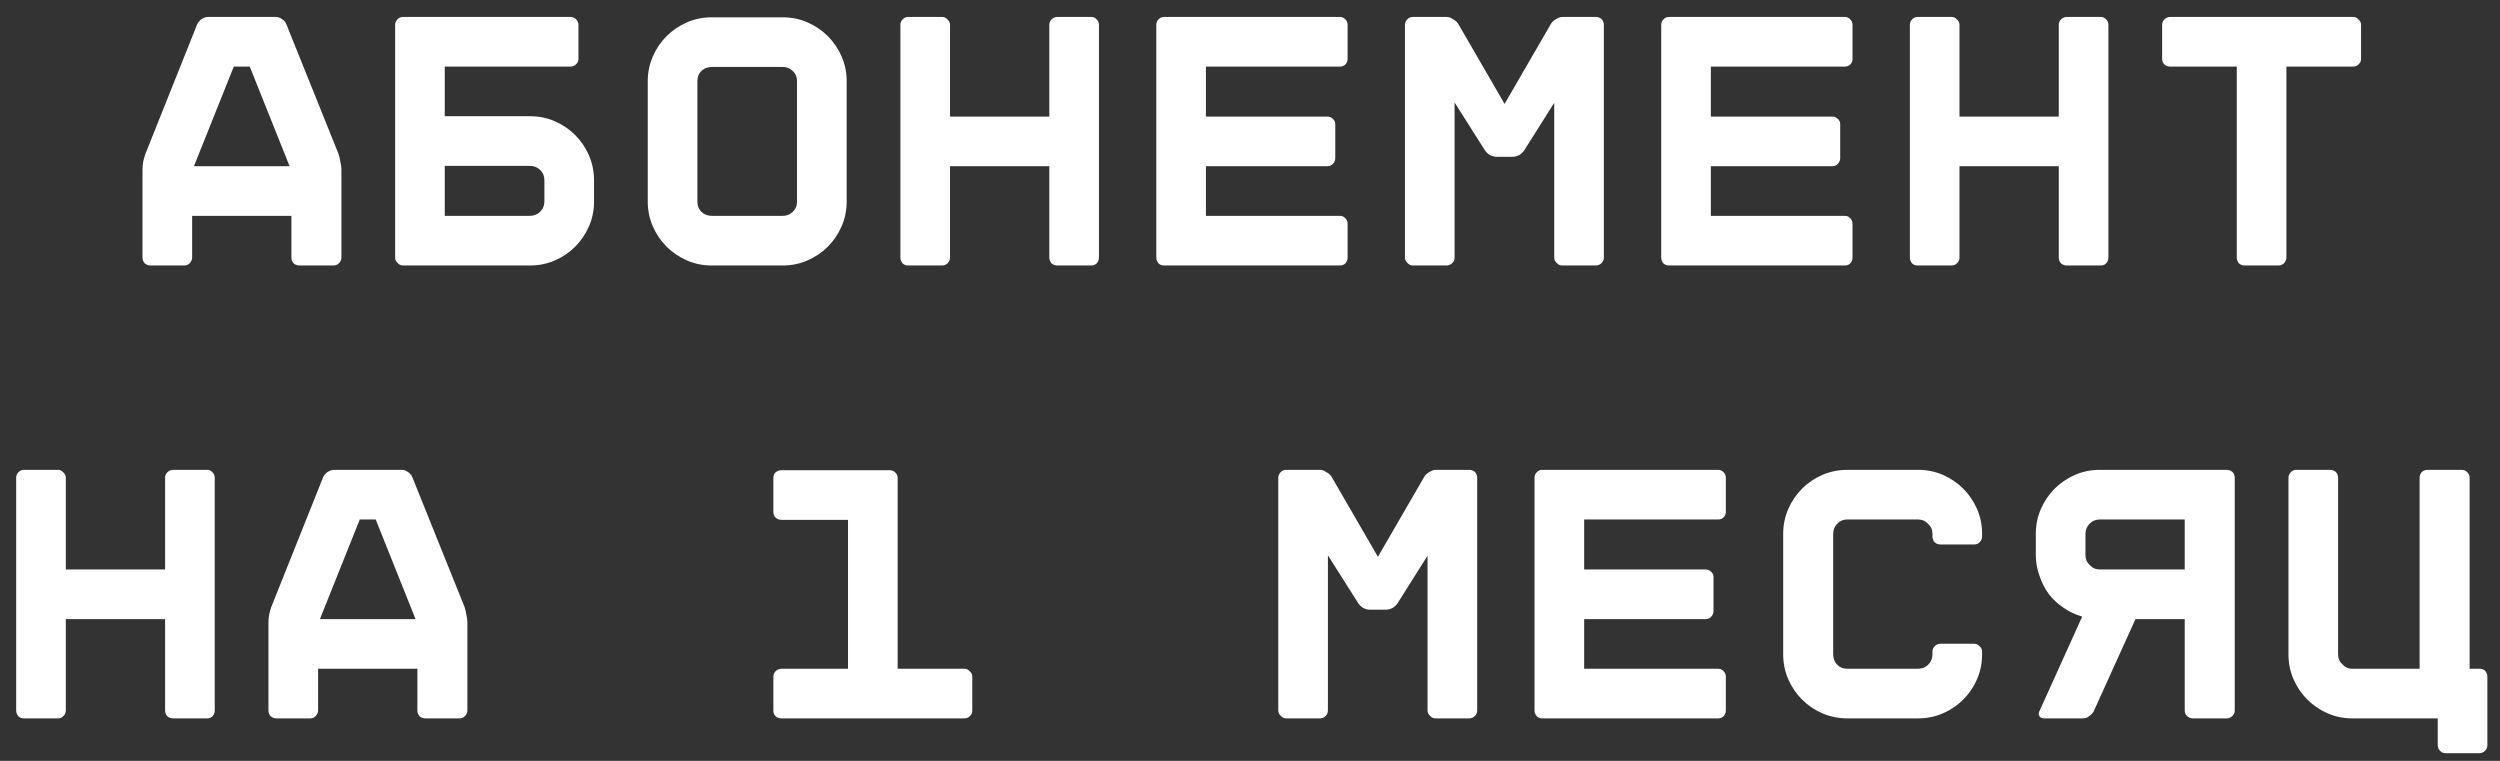 <?xml version="1.0" encoding="UTF-8"?> <svg xmlns="http://www.w3.org/2000/svg" width="138" height="42" viewBox="0 0 138 42" fill="none"><rect x="0" y="0" width="138" height="42" fill="#333333" stroke="none"/> <path d="M15.226 0.935C15.346 0.935 15.459 0.975 15.566 1.055C15.686 1.135 15.766 1.229 15.806 1.335L18.686 8.495C18.726 8.602 18.759 8.742 18.786 8.915C18.826 9.075 18.846 9.215 18.846 9.335V14.215C18.846 14.335 18.799 14.442 18.706 14.535C18.626 14.615 18.526 14.655 18.406 14.655H16.526C16.406 14.655 16.299 14.615 16.206 14.535C16.126 14.442 16.086 14.335 16.086 14.215V11.915H10.606V14.215C10.606 14.335 10.559 14.442 10.466 14.535C10.386 14.615 10.286 14.655 10.166 14.655H8.306C8.186 14.655 8.079 14.615 7.986 14.535C7.906 14.442 7.866 14.335 7.866 14.215V9.335C7.866 9.215 7.879 9.075 7.906 8.915C7.946 8.742 7.986 8.602 8.026 8.495L10.886 1.335C10.939 1.229 11.019 1.135 11.126 1.055C11.246 0.975 11.366 0.935 11.486 0.935H15.226ZM10.706 9.175H15.986L13.786 3.675H12.906L10.706 9.175ZM30.051 9.955C30.051 9.729 29.978 9.542 29.831 9.395C29.671 9.235 29.478 9.155 29.251 9.155H24.551V11.915H29.251C29.478 11.915 29.671 11.835 29.831 11.675C29.978 11.529 30.051 11.342 30.051 11.115V9.955ZM31.751 7.455C32.071 7.775 32.324 8.149 32.511 8.575C32.698 9.015 32.791 9.475 32.791 9.955V11.115C32.791 11.609 32.698 12.069 32.511 12.495C32.324 12.922 32.071 13.295 31.751 13.615C31.431 13.935 31.058 14.189 30.631 14.375C30.204 14.562 29.744 14.655 29.251 14.655H22.251C22.131 14.655 22.031 14.609 21.951 14.515C21.858 14.435 21.811 14.335 21.811 14.215V1.375C21.811 1.255 21.858 1.149 21.951 1.055C22.031 0.975 22.131 0.935 22.251 0.935H31.491C31.611 0.935 31.711 0.975 31.791 1.055C31.884 1.149 31.931 1.255 31.931 1.375V3.255C31.931 3.375 31.884 3.475 31.791 3.555C31.711 3.635 31.611 3.675 31.491 3.675H24.551V6.415H29.251C29.744 6.415 30.204 6.509 30.631 6.695C31.058 6.882 31.431 7.135 31.751 7.455ZM43.196 0.955C43.69 0.955 44.15 1.049 44.576 1.235C45.003 1.422 45.376 1.675 45.696 1.995C46.016 2.315 46.27 2.689 46.456 3.115C46.643 3.542 46.736 3.995 46.736 4.475V11.135C46.736 11.615 46.643 12.069 46.456 12.495C46.27 12.922 46.016 13.295 45.696 13.615C45.376 13.935 45.003 14.189 44.576 14.375C44.15 14.562 43.69 14.655 43.196 14.655H39.296C38.803 14.655 38.343 14.562 37.916 14.375C37.49 14.189 37.116 13.935 36.796 13.615C36.476 13.295 36.223 12.922 36.036 12.495C35.85 12.069 35.756 11.615 35.756 11.135V4.475C35.756 3.995 35.85 3.542 36.036 3.115C36.223 2.689 36.476 2.315 36.796 1.995C37.116 1.675 37.49 1.422 37.916 1.235C38.343 1.049 38.803 0.955 39.296 0.955H43.196ZM43.996 4.475C43.996 4.249 43.916 4.062 43.756 3.915C43.61 3.769 43.423 3.695 43.196 3.695H39.296C39.07 3.695 38.876 3.769 38.716 3.915C38.57 4.062 38.496 4.249 38.496 4.475V11.135C38.496 11.362 38.57 11.549 38.716 11.695C38.876 11.842 39.07 11.915 39.296 11.915H43.196C43.423 11.915 43.61 11.842 43.756 11.695C43.916 11.549 43.996 11.362 43.996 11.135V4.475ZM57.922 1.375C57.922 1.255 57.962 1.155 58.042 1.075C58.135 0.982 58.242 0.935 58.362 0.935H60.242C60.362 0.935 60.462 0.982 60.542 1.075C60.622 1.155 60.662 1.255 60.662 1.375V14.215C60.662 14.335 60.622 14.442 60.542 14.535C60.462 14.615 60.362 14.655 60.242 14.655H58.362C58.242 14.655 58.135 14.615 58.042 14.535C57.962 14.442 57.922 14.335 57.922 14.215V9.175H52.442V14.215C52.442 14.335 52.395 14.442 52.302 14.535C52.222 14.615 52.122 14.655 52.002 14.655H50.122C50.002 14.655 49.902 14.615 49.822 14.535C49.742 14.442 49.702 14.335 49.702 14.215V1.375C49.702 1.255 49.742 1.155 49.822 1.075C49.902 0.982 50.002 0.935 50.122 0.935H52.002C52.122 0.935 52.222 0.982 52.302 1.075C52.395 1.155 52.442 1.255 52.442 1.375V6.435H57.922V1.375ZM74.388 3.255C74.388 3.375 74.347 3.475 74.267 3.555C74.188 3.635 74.088 3.675 73.968 3.675H66.567V6.435H73.267C73.388 6.435 73.487 6.475 73.567 6.555C73.661 6.635 73.707 6.735 73.707 6.855V8.735C73.707 8.855 73.661 8.962 73.567 9.055C73.487 9.135 73.388 9.175 73.267 9.175H66.567V11.915H73.968C74.088 11.915 74.188 11.962 74.267 12.055C74.347 12.135 74.388 12.235 74.388 12.355V14.215C74.388 14.335 74.347 14.442 74.267 14.535C74.188 14.615 74.088 14.655 73.968 14.655H64.248C64.127 14.655 64.028 14.615 63.947 14.535C63.867 14.442 63.828 14.335 63.828 14.215V1.375C63.828 1.255 63.867 1.155 63.947 1.075C64.028 0.982 64.127 0.935 64.248 0.935H73.968C74.088 0.935 74.188 0.982 74.267 1.075C74.347 1.155 74.388 1.255 74.388 1.375V3.255ZM88.093 0.935C88.213 0.935 88.32 0.975 88.413 1.055C88.493 1.149 88.533 1.255 88.533 1.375V14.215C88.533 14.335 88.493 14.435 88.413 14.515C88.32 14.609 88.213 14.655 88.093 14.655H86.233C86.113 14.655 86.013 14.609 85.933 14.515C85.84 14.435 85.793 14.335 85.793 14.215V5.675L84.153 8.275C84.087 8.382 83.993 8.475 83.873 8.555C83.74 8.622 83.613 8.655 83.493 8.655H82.613C82.493 8.655 82.367 8.622 82.233 8.555C82.113 8.475 82.02 8.382 81.953 8.275L80.293 5.655V14.215C80.293 14.335 80.253 14.435 80.173 14.515C80.08 14.609 79.973 14.655 79.853 14.655H77.993C77.873 14.655 77.773 14.609 77.693 14.515C77.6 14.435 77.553 14.335 77.553 14.215V1.375C77.553 1.255 77.6 1.149 77.693 1.055C77.773 0.975 77.873 0.935 77.993 0.935H79.853L79.993 0.955C80.06 0.969 80.127 1.002 80.193 1.055C80.327 1.122 80.427 1.209 80.493 1.315L83.053 5.735L85.613 1.315C85.68 1.209 85.773 1.122 85.893 1.055L86.053 0.975C86.107 0.949 86.167 0.935 86.233 0.935H88.093ZM102.259 3.255C102.259 3.375 102.219 3.475 102.139 3.555C102.059 3.635 101.959 3.675 101.839 3.675H94.439V6.435H101.139C101.259 6.435 101.359 6.475 101.439 6.555C101.532 6.635 101.579 6.735 101.579 6.855V8.735C101.579 8.855 101.532 8.962 101.439 9.055C101.359 9.135 101.259 9.175 101.139 9.175H94.439V11.915H101.839C101.959 11.915 102.059 11.962 102.139 12.055C102.219 12.135 102.259 12.235 102.259 12.355V14.215C102.259 14.335 102.219 14.442 102.139 14.535C102.059 14.615 101.959 14.655 101.839 14.655H92.119C91.999 14.655 91.899 14.615 91.819 14.535C91.739 14.442 91.699 14.335 91.699 14.215V1.375C91.699 1.255 91.739 1.155 91.819 1.075C91.899 0.982 91.999 0.935 92.119 0.935H101.839C101.959 0.935 102.059 0.982 102.139 1.075C102.219 1.155 102.259 1.255 102.259 1.375V3.255ZM113.644 1.375C113.644 1.255 113.684 1.155 113.764 1.075C113.858 0.982 113.964 0.935 114.084 0.935H115.964C116.084 0.935 116.184 0.982 116.264 1.075C116.344 1.155 116.384 1.255 116.384 1.375V14.215C116.384 14.335 116.344 14.442 116.264 14.535C116.184 14.615 116.084 14.655 115.964 14.655H114.084C113.964 14.655 113.858 14.615 113.764 14.535C113.684 14.442 113.644 14.335 113.644 14.215V9.175H108.164V14.215C108.164 14.335 108.118 14.442 108.024 14.535C107.944 14.615 107.844 14.655 107.724 14.655H105.844C105.724 14.655 105.624 14.615 105.544 14.535C105.464 14.442 105.424 14.335 105.424 14.215V1.375C105.424 1.255 105.464 1.155 105.544 1.075C105.624 0.982 105.724 0.935 105.844 0.935H107.724C107.844 0.935 107.944 0.982 108.024 1.075C108.118 1.155 108.164 1.255 108.164 1.375V6.435H113.644V1.375ZM129.89 0.935C130.01 0.935 130.11 0.982 130.19 1.075C130.283 1.155 130.33 1.255 130.33 1.375V3.255C130.33 3.375 130.283 3.475 130.19 3.555C130.11 3.635 130.01 3.675 129.89 3.675H126.21V14.215C126.21 14.335 126.163 14.442 126.07 14.535C125.99 14.615 125.89 14.655 125.77 14.655H123.89C123.77 14.655 123.67 14.615 123.59 14.535C123.51 14.442 123.47 14.335 123.47 14.215V3.675H119.79C119.67 3.675 119.563 3.635 119.47 3.555C119.39 3.475 119.35 3.375 119.35 3.255V1.375C119.35 1.255 119.39 1.155 119.47 1.075C119.563 0.982 119.67 0.935 119.79 0.935H129.89ZM9.113 26.375C9.113 26.255 9.153 26.155 9.233 26.075C9.326 25.982 9.433 25.935 9.553 25.935H11.433C11.553 25.935 11.653 25.982 11.733 26.075C11.813 26.155 11.853 26.255 11.853 26.375V39.215C11.853 39.335 11.813 39.442 11.733 39.535C11.653 39.615 11.553 39.655 11.433 39.655H9.553C9.433 39.655 9.326 39.615 9.233 39.535C9.153 39.442 9.113 39.335 9.113 39.215V34.175H3.633V39.215C3.633 39.335 3.586 39.442 3.493 39.535C3.413 39.615 3.313 39.655 3.193 39.655H1.313C1.193 39.655 1.093 39.615 1.013 39.535C0.933 39.442 0.893 39.335 0.893 39.215V26.375C0.893 26.255 0.933 26.155 1.013 26.075C1.093 25.982 1.193 25.935 1.313 25.935H3.193C3.313 25.935 3.413 25.982 3.493 26.075C3.586 26.155 3.633 26.255 3.633 26.375V31.435H9.113V26.375ZM22.179 25.935C22.299 25.935 22.412 25.975 22.519 26.055C22.639 26.135 22.719 26.229 22.759 26.335L25.639 33.495C25.679 33.602 25.712 33.742 25.739 33.915C25.779 34.075 25.799 34.215 25.799 34.335V39.215C25.799 39.335 25.752 39.442 25.659 39.535C25.579 39.615 25.479 39.655 25.359 39.655H23.479C23.359 39.655 23.252 39.615 23.159 39.535C23.079 39.442 23.039 39.335 23.039 39.215V36.915H17.559V39.215C17.559 39.335 17.512 39.442 17.419 39.535C17.339 39.615 17.239 39.655 17.119 39.655H15.259C15.139 39.655 15.032 39.615 14.939 39.535C14.859 39.442 14.819 39.335 14.819 39.215V34.335C14.819 34.215 14.832 34.075 14.859 33.915C14.899 33.742 14.939 33.602 14.979 33.495L17.839 26.335C17.892 26.229 17.972 26.135 18.079 26.055C18.199 25.975 18.319 25.935 18.439 25.935H22.179ZM17.659 34.175H22.939L20.739 28.675H19.859L17.659 34.175ZM49.55 36.915H53.23C53.35 36.915 53.45 36.962 53.53 37.055C53.623 37.135 53.67 37.235 53.67 37.355V39.235C53.67 39.355 53.623 39.455 53.53 39.535C53.45 39.615 53.35 39.655 53.23 39.655H43.13C43.01 39.655 42.903 39.615 42.81 39.535C42.73 39.455 42.69 39.355 42.69 39.235V37.355C42.69 37.235 42.73 37.135 42.81 37.055C42.903 36.962 43.01 36.915 43.13 36.915H46.81V28.695H43.13C43.01 28.695 42.903 28.655 42.81 28.575C42.73 28.482 42.69 28.375 42.69 28.255V26.375C42.69 26.255 42.73 26.155 42.81 26.075C42.903 25.995 43.01 25.955 43.13 25.955H49.11C49.23 25.955 49.33 25.995 49.41 26.075C49.503 26.155 49.55 26.255 49.55 26.375V36.915ZM81.101 25.935C81.221 25.935 81.328 25.975 81.421 26.055C81.501 26.149 81.541 26.255 81.541 26.375V39.215C81.541 39.335 81.501 39.435 81.421 39.515C81.328 39.609 81.221 39.655 81.101 39.655H79.241C79.121 39.655 79.021 39.609 78.941 39.515C78.848 39.435 78.801 39.335 78.801 39.215V30.675L77.161 33.275C77.094 33.382 77.001 33.475 76.881 33.555C76.748 33.622 76.621 33.655 76.501 33.655H75.621C75.501 33.655 75.374 33.622 75.241 33.555C75.121 33.475 75.028 33.382 74.961 33.275L73.301 30.655V39.215C73.301 39.335 73.261 39.435 73.181 39.515C73.088 39.609 72.981 39.655 72.861 39.655H71.001C70.881 39.655 70.781 39.609 70.701 39.515C70.608 39.435 70.561 39.335 70.561 39.215V26.375C70.561 26.255 70.608 26.149 70.701 26.055C70.781 25.975 70.881 25.935 71.001 25.935H72.861L73.001 25.955C73.068 25.969 73.134 26.002 73.201 26.055C73.334 26.122 73.434 26.209 73.501 26.315L76.061 30.735L78.621 26.315C78.688 26.209 78.781 26.122 78.901 26.055L79.061 25.975C79.114 25.949 79.174 25.935 79.241 25.935H81.101ZM95.266 28.255C95.266 28.375 95.226 28.475 95.146 28.555C95.066 28.635 94.966 28.675 94.846 28.675H87.446V31.435H94.146C94.266 31.435 94.366 31.475 94.446 31.555C94.54 31.635 94.586 31.735 94.586 31.855V33.735C94.586 33.855 94.54 33.962 94.446 34.055C94.366 34.135 94.266 34.175 94.146 34.175H87.446V36.915H94.846C94.966 36.915 95.066 36.962 95.146 37.055C95.226 37.135 95.266 37.235 95.266 37.355V39.215C95.266 39.335 95.226 39.442 95.146 39.535C95.066 39.615 94.966 39.655 94.846 39.655H85.126C85.006 39.655 84.906 39.615 84.826 39.535C84.746 39.442 84.706 39.335 84.706 39.215V26.375C84.706 26.255 84.746 26.155 84.826 26.075C84.906 25.982 85.006 25.935 85.126 25.935H94.846C94.966 25.935 95.066 25.982 95.146 26.075C95.226 26.155 95.266 26.255 95.266 26.375V28.255ZM107.112 30.055C106.992 30.055 106.886 30.015 106.792 29.935C106.712 29.842 106.672 29.735 106.672 29.615V29.475C106.672 29.249 106.592 29.062 106.432 28.915C106.286 28.755 106.099 28.675 105.872 28.675H101.972C101.746 28.675 101.559 28.755 101.412 28.915C101.266 29.062 101.192 29.249 101.192 29.475V36.115C101.192 36.342 101.266 36.535 101.412 36.695C101.559 36.842 101.746 36.915 101.972 36.915H105.872C106.099 36.915 106.286 36.842 106.432 36.695C106.592 36.535 106.672 36.342 106.672 36.115V35.975C106.672 35.855 106.712 35.755 106.792 35.675C106.886 35.582 106.992 35.535 107.112 35.535H108.972C109.092 35.535 109.192 35.582 109.272 35.675C109.366 35.755 109.412 35.855 109.412 35.975V36.115C109.412 36.609 109.319 37.069 109.132 37.495C108.946 37.922 108.692 38.295 108.372 38.615C108.052 38.935 107.679 39.189 107.252 39.375C106.826 39.562 106.366 39.655 105.872 39.655H101.972C101.492 39.655 101.032 39.562 100.592 39.375C100.166 39.189 99.792 38.935 99.472 38.615C99.152 38.295 98.899 37.922 98.712 37.495C98.525 37.069 98.432 36.609 98.432 36.115V29.475C98.432 28.982 98.525 28.522 98.712 28.095C98.899 27.669 99.152 27.295 99.472 26.975C99.792 26.655 100.166 26.402 100.592 26.215C101.032 26.029 101.492 25.935 101.972 25.935H105.872C106.366 25.935 106.826 26.029 107.252 26.215C107.679 26.402 108.052 26.655 108.372 26.975C108.692 27.295 108.946 27.669 109.132 28.095C109.319 28.522 109.412 28.982 109.412 29.475V29.615C109.412 29.735 109.366 29.842 109.272 29.935C109.192 30.015 109.092 30.055 108.972 30.055H107.112ZM115.117 30.635C115.117 30.862 115.197 31.049 115.357 31.195C115.504 31.355 115.691 31.435 115.917 31.435H120.597V28.675H115.917C115.691 28.675 115.504 28.749 115.357 28.895C115.197 29.055 115.117 29.249 115.117 29.475V30.635ZM114.937 34.035C114.564 33.929 114.224 33.769 113.917 33.555C113.597 33.342 113.324 33.089 113.097 32.795C112.871 32.489 112.697 32.149 112.577 31.775C112.444 31.415 112.377 31.035 112.377 30.635V29.475C112.377 28.982 112.471 28.522 112.657 28.095C112.844 27.669 113.097 27.295 113.417 26.975C113.737 26.655 114.111 26.402 114.537 26.215C114.964 26.029 115.424 25.935 115.917 25.935H122.917C123.037 25.935 123.144 25.975 123.237 26.055C123.317 26.149 123.357 26.255 123.357 26.375V39.215C123.357 39.335 123.317 39.435 123.237 39.515C123.144 39.609 123.037 39.655 122.917 39.655H121.037C120.917 39.655 120.811 39.609 120.717 39.515C120.637 39.435 120.597 39.335 120.597 39.215V34.175H117.877L115.577 39.255C115.524 39.362 115.437 39.455 115.317 39.535C115.211 39.615 115.097 39.655 114.977 39.655H112.837C112.717 39.655 112.631 39.615 112.577 39.535C112.524 39.455 112.524 39.362 112.577 39.255L114.937 34.035ZM136.883 36.915C137.003 36.915 137.103 36.955 137.183 37.035C137.263 37.129 137.303 37.235 137.303 37.355V41.135C137.303 41.255 137.263 41.355 137.183 41.435C137.089 41.529 136.983 41.575 136.863 41.575H134.983C134.863 41.575 134.763 41.529 134.683 41.435C134.603 41.355 134.563 41.255 134.563 41.135V39.655H129.843C129.363 39.655 128.909 39.562 128.483 39.375C128.056 39.189 127.683 38.935 127.363 38.615C127.043 38.295 126.789 37.922 126.603 37.495C126.416 37.069 126.323 36.609 126.323 36.115V26.375C126.323 26.255 126.369 26.149 126.463 26.055C126.543 25.975 126.643 25.935 126.763 25.935H128.623C128.743 25.935 128.849 25.975 128.943 26.055C129.023 26.149 129.063 26.255 129.063 26.375V36.115C129.063 36.342 129.143 36.529 129.303 36.675C129.449 36.835 129.629 36.915 129.843 36.915H133.563V26.375C133.563 26.255 133.603 26.149 133.683 26.055C133.776 25.975 133.883 25.935 134.003 25.935H135.883C136.003 25.935 136.103 25.975 136.183 26.055C136.276 26.149 136.323 26.255 136.323 26.375V36.915H136.883Z" fill="white"></path> </svg> 